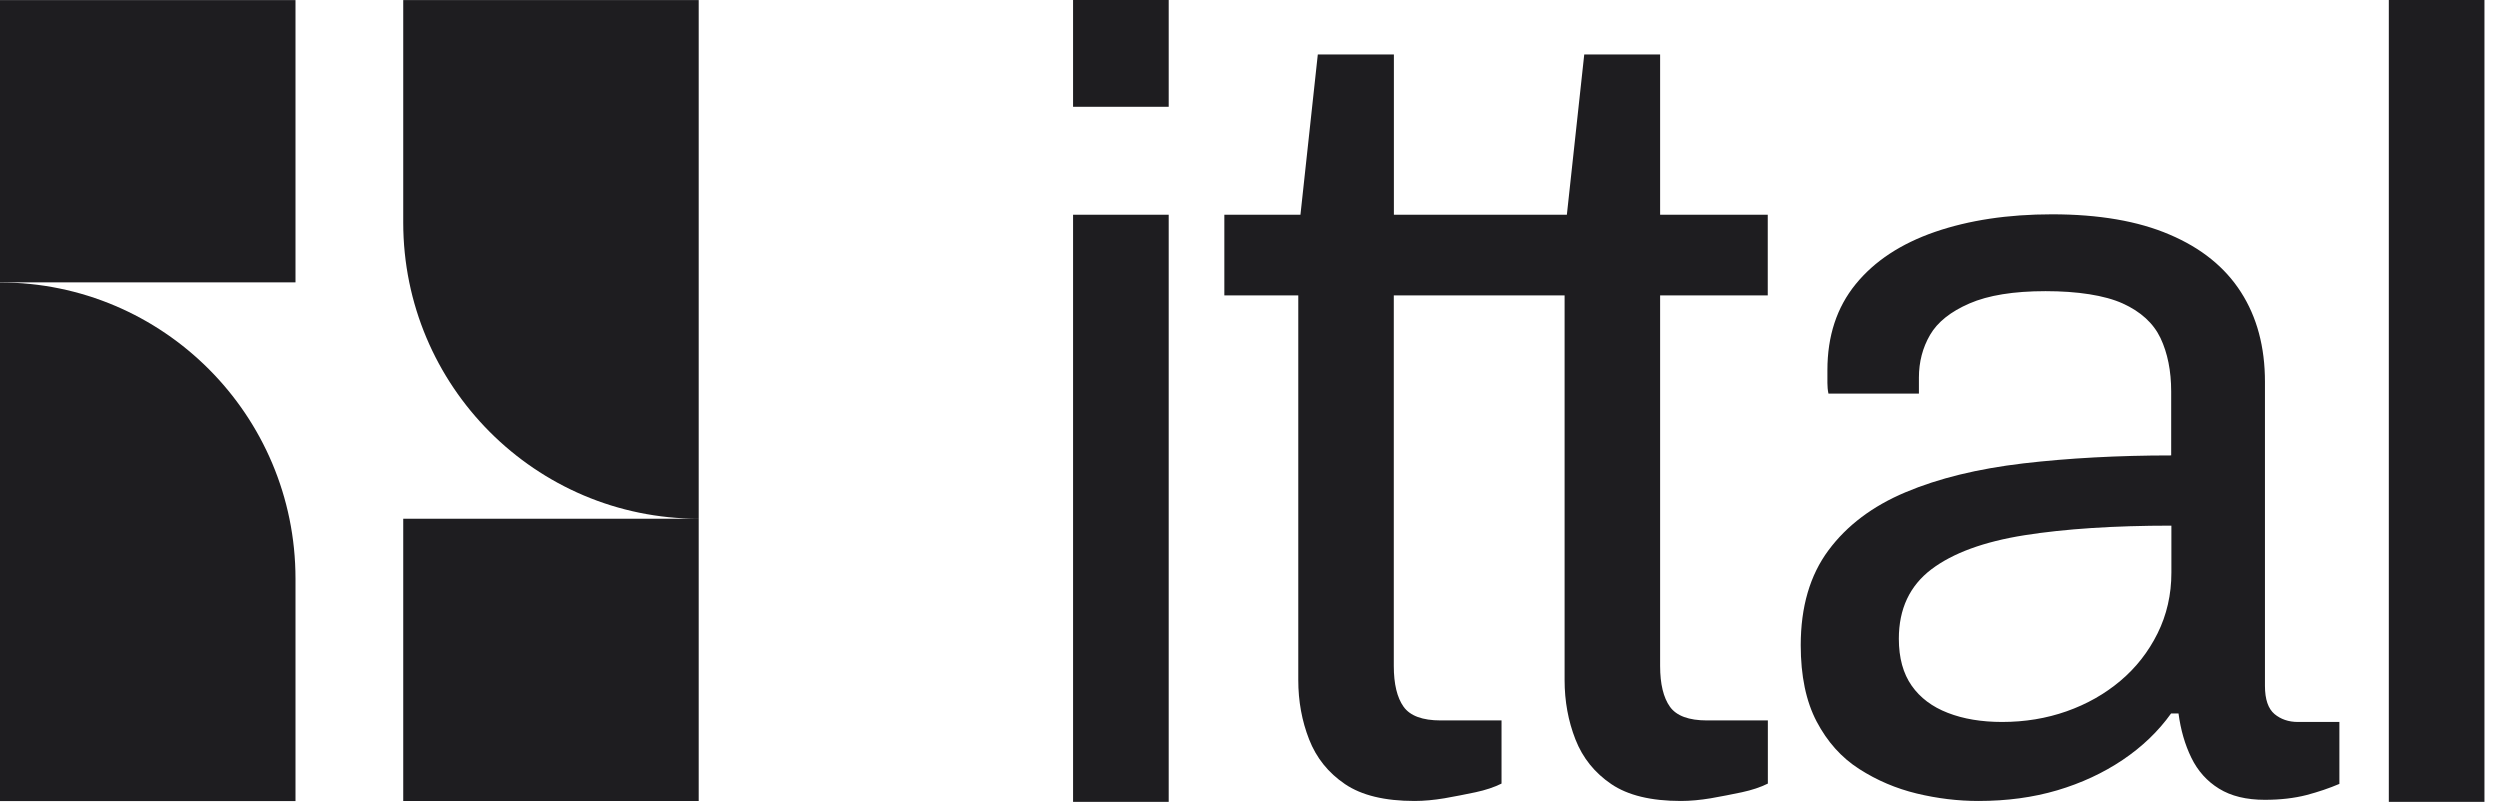 <svg width="106" height="34" viewBox="0 0 106 34" fill="none" xmlns="http://www.w3.org/2000/svg">
<g clip-path="url(#clip0_601_9)">
<path d="M49.553 9.105H45.498V34.004H49.553V9.105Z" fill="#1E1D20"/>
<path d="M49.553 0H45.498V4.528H49.553V0Z" fill="#1E1D20"/>
<path d="M70.398 2.31H67.172L66.435 9.105H59.101V2.31H55.875L55.139 9.105H51.912V12.524H55.047V28.836C55.047 29.73 55.2 30.568 55.507 31.352C55.814 32.137 56.322 32.768 57.028 33.246C57.734 33.724 58.716 33.961 59.978 33.961C60.377 33.961 60.798 33.921 61.245 33.847C61.692 33.768 62.126 33.684 62.56 33.592C62.99 33.5 63.358 33.377 63.665 33.224V30.546H61.083C60.316 30.546 59.79 30.353 59.513 29.967C59.237 29.581 59.097 29.003 59.097 28.235V12.524H66.339V28.836C66.339 29.73 66.492 30.568 66.799 31.352C67.106 32.137 67.615 32.768 68.32 33.246C69.026 33.724 70.008 33.961 71.27 33.961C71.669 33.961 72.09 33.921 72.537 33.847C72.985 33.768 73.419 33.684 73.853 33.592C74.282 33.5 74.65 33.377 74.957 33.224V30.546H72.375C71.608 30.546 71.082 30.353 70.806 29.967C70.53 29.581 70.389 29.003 70.389 28.235V12.524H74.953V9.105H70.389V2.31H70.398Z" fill="#1E1D20"/>
<path d="M96.442 30.278C96.17 30.05 96.034 29.651 96.034 29.081V16.189C96.034 14.712 95.696 13.445 95.017 12.388C94.342 11.332 93.334 10.517 91.992 9.947C90.655 9.372 88.989 9.087 87.004 9.087C85.136 9.087 83.483 9.337 82.041 9.833C80.599 10.332 79.477 11.069 78.679 12.051C77.881 13.033 77.482 14.243 77.482 15.694V16.237C77.482 16.386 77.495 16.54 77.526 16.689H81.362V16.009C81.362 15.347 81.519 14.742 81.835 14.199C82.151 13.655 82.707 13.213 83.505 12.866C84.303 12.52 85.377 12.345 86.732 12.345C88.086 12.345 89.235 12.52 90.002 12.866C90.769 13.213 91.304 13.703 91.606 14.335C91.904 14.966 92.058 15.72 92.058 16.597V19.31C89.8 19.31 87.709 19.424 85.785 19.648C83.86 19.876 82.199 20.279 80.796 20.871C79.398 21.458 78.306 22.282 77.526 23.334C76.741 24.391 76.351 25.732 76.351 27.359C76.351 28.656 76.575 29.735 77.026 30.594C77.478 31.453 78.078 32.124 78.832 32.606C79.582 33.088 80.397 33.434 81.27 33.645C82.142 33.855 83.014 33.961 83.887 33.961C85.088 33.961 86.201 33.812 87.227 33.509C88.248 33.206 89.173 32.777 90.002 32.22C90.83 31.663 91.514 31.006 92.053 30.252H92.369C92.461 30.945 92.641 31.571 92.913 32.128C93.184 32.685 93.575 33.123 94.088 33.439C94.6 33.755 95.245 33.912 96.029 33.912C96.692 33.912 97.279 33.842 97.792 33.711C98.305 33.575 98.769 33.417 99.19 33.237V30.611H97.428C97.038 30.611 96.705 30.497 96.437 30.274L96.442 30.278ZM92.067 24.281C92.067 25.215 91.869 26.074 91.479 26.859C91.089 27.644 90.563 28.314 89.901 28.871C89.239 29.428 88.481 29.857 87.622 30.16C86.762 30.462 85.855 30.611 84.891 30.611C84.018 30.611 83.251 30.484 82.589 30.226C81.927 29.971 81.414 29.586 81.055 29.073C80.695 28.56 80.511 27.898 80.511 27.082C80.511 25.816 80.972 24.838 81.888 24.141C82.804 23.448 84.123 22.966 85.837 22.694C87.551 22.423 89.629 22.287 92.067 22.287V24.277V24.281Z" fill="#1E1D20"/>
<path d="M105.341 0H101.286V34H105.341V0Z" fill="#1E1D20"/>
<path d="M12.529 0.004H0V11.972H12.529V0.004Z" fill="#1E1D20"/>
<path d="M12.529 33.965V24.536C12.529 17.601 6.917 11.976 0 11.976V33.965H12.529Z" fill="#1E1D20"/>
<path d="M17.097 0.004V9.434C17.097 16.369 22.708 21.993 29.625 21.993H17.097V33.961H29.625V21.993V0.004H17.097Z" fill="#1E1D20"/>
</g>
<defs>
<clipPath id="clip0_601_9">
<rect width="105.345" height="34" fill="white"/>
</clipPath>
</defs>
</svg>
